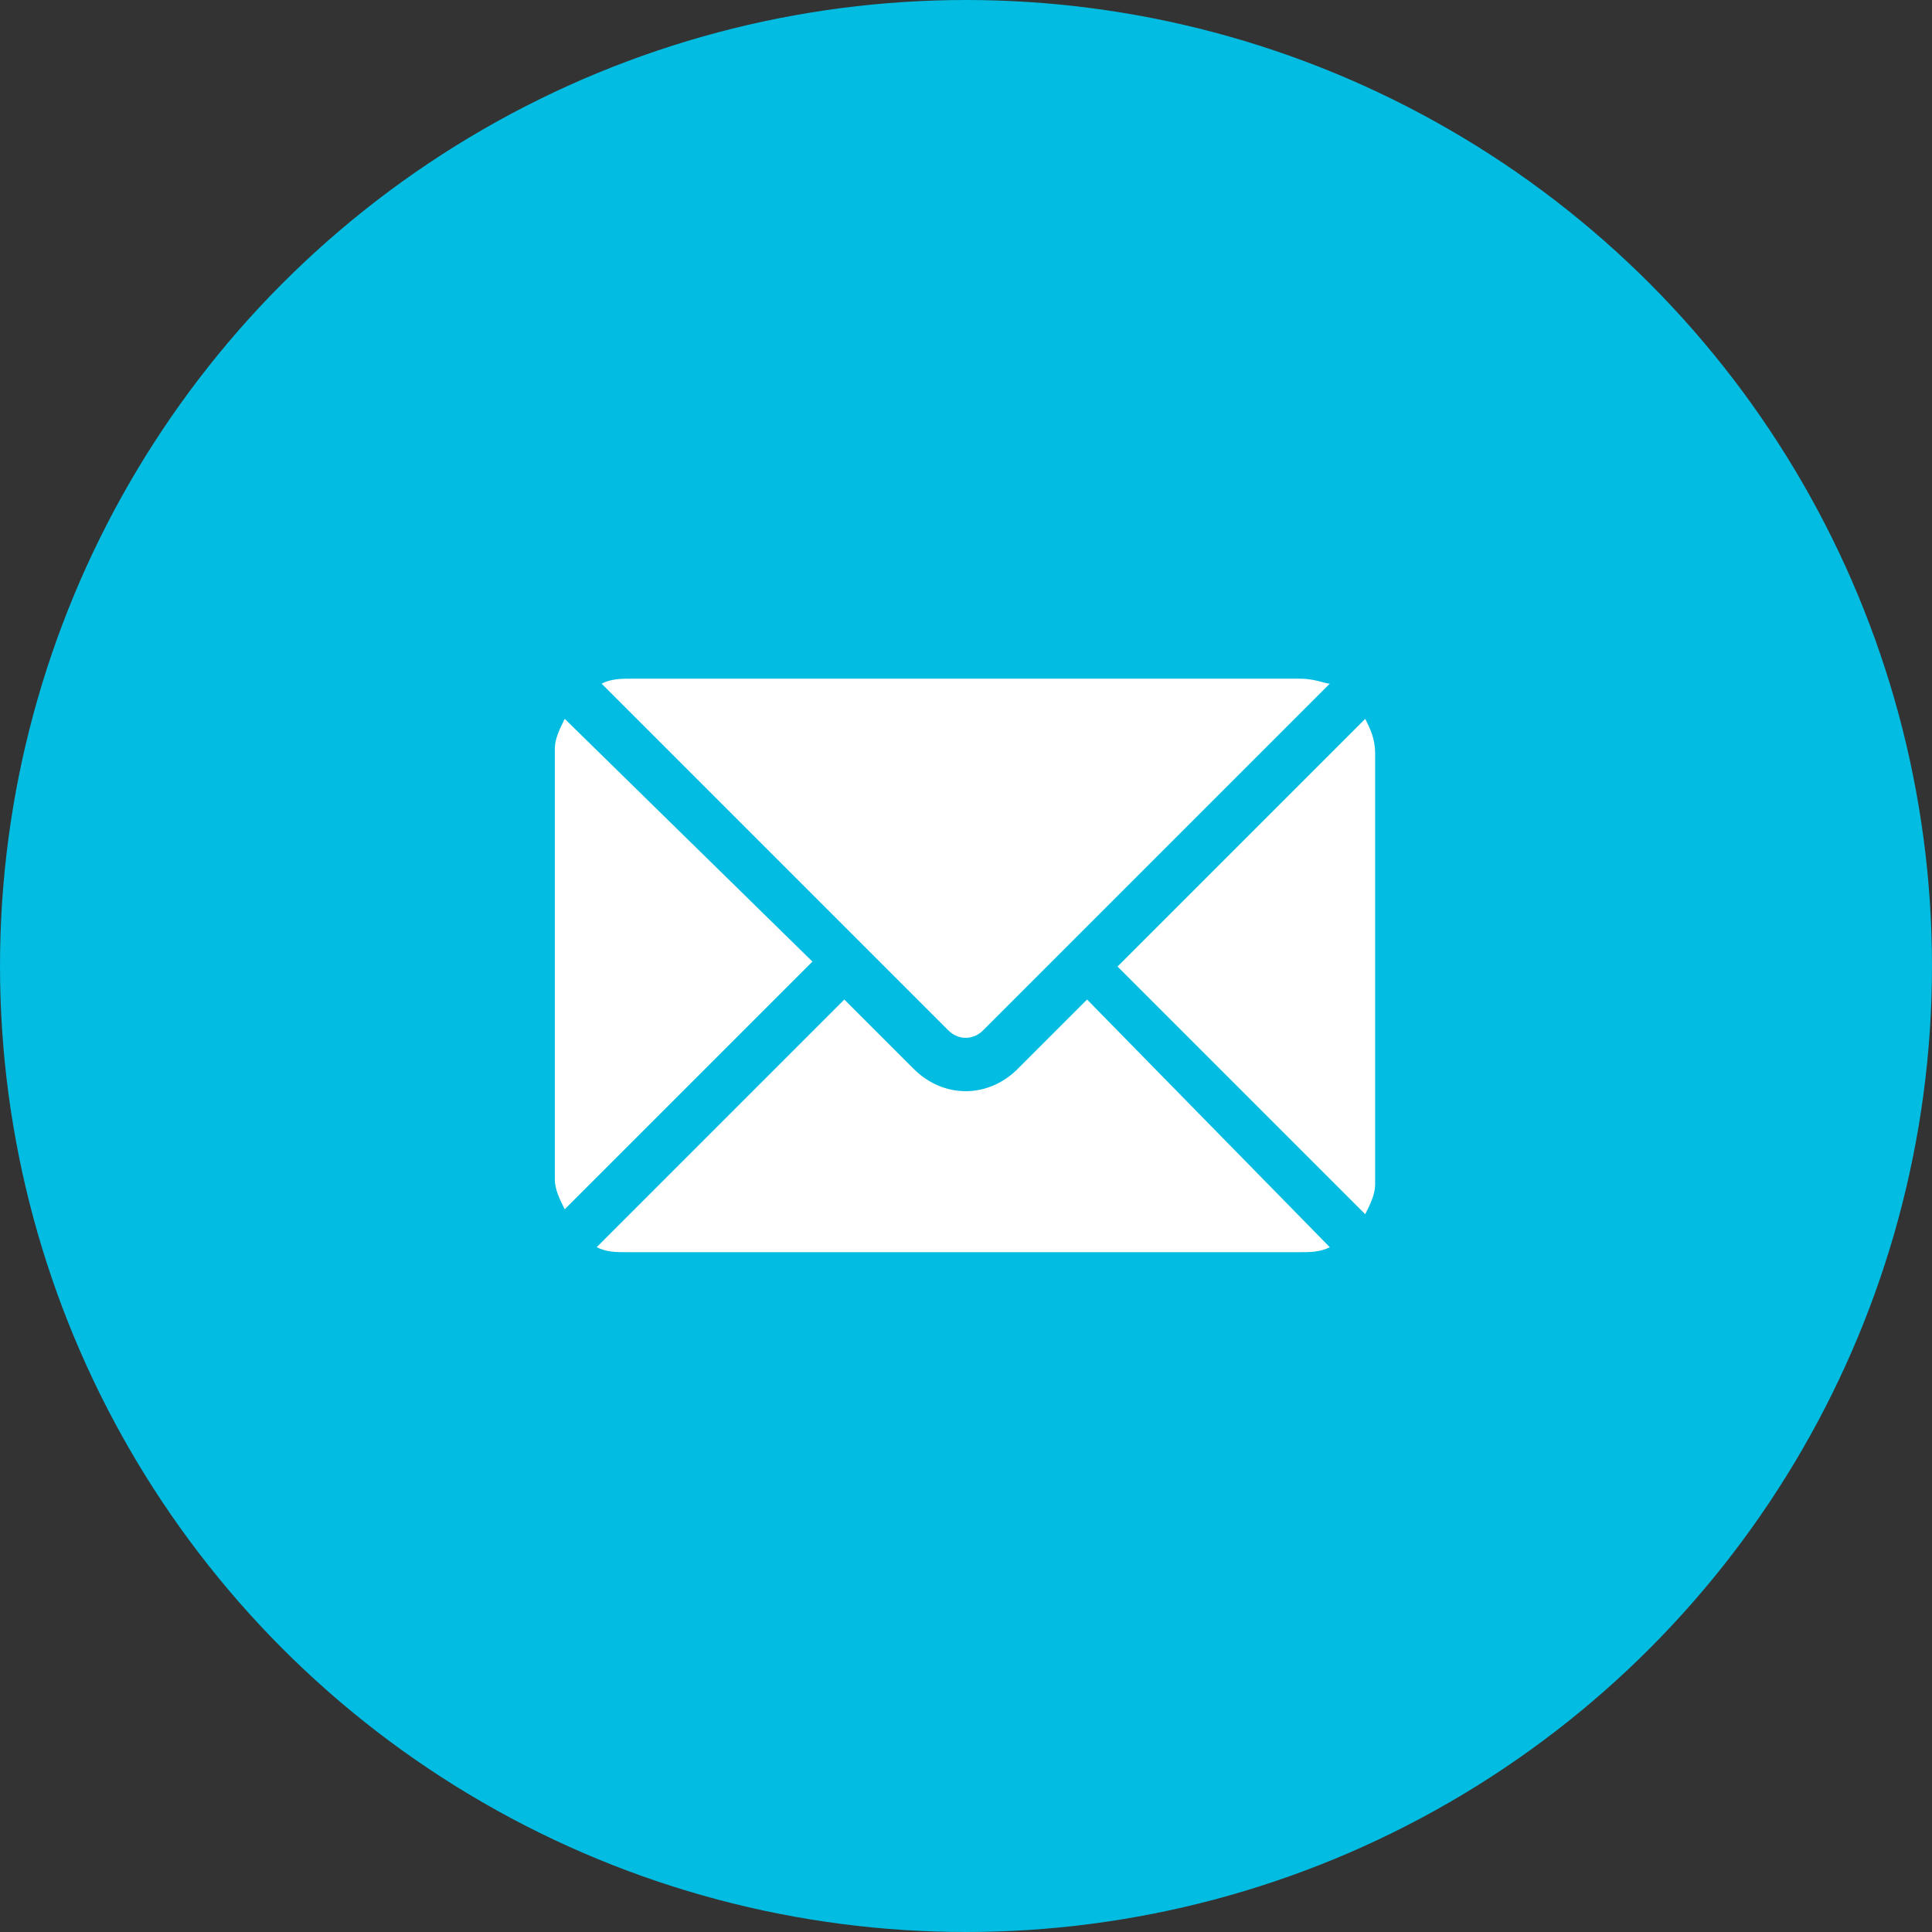 <?xml version="1.0" encoding="utf-8"?>
<!-- Generator: Adobe Illustrator 24.1.2, SVG Export Plug-In . SVG Version: 6.00 Build 0)  -->
<svg version="1.1" id="Layer_1" xmlns="http://www.w3.org/2000/svg" xmlns:xlink="http://www.w3.org/1999/xlink" x="0px" y="0px"
	 viewBox="0 0 39 39" style="enable-background:new 0 0 39 39;" xml:space="preserve">
<rect x="0" y="0" width="39" height="39" fill="#333333" stroke="none"/>
<style type="text/css">
	.st0{fill:#02BCE1;}
	.st1{fill:#FFFFFF;}
</style>
<circle id="Ellipse_222" class="st0" cx="19.5" cy="19.5" r="19.5"/>
<g id="email_32_" transform="translate(0 -76)">
	<g id="Group_34484" transform="translate(0.844 82.477)">
		<g id="Group_34483">
			<path id="Path_14086" class="st1" d="M21.1,13.7l-1.4,1.4c-0.6,0.6-1.5,0.6-2.1,0l-1.4-1.4l-5,5c0.2,0.1,0.4,0.1,0.6,0.1h13.6
				c0.2,0,0.4,0,0.6-0.1L21.1,13.7z"/>
		</g>
	</g>
	<g id="Group_34486" transform="translate(0.844 76)">
		<g id="Group_34485">
			<path id="Path_14087" class="st1" d="M25.4,13.7H11.9c-0.2,0-0.4,0-0.6,0.1l5.3,5.3l0,0l1.7,1.7c0.2,0.2,0.5,0.2,0.7,0l1.7-1.7
				l0,0l5.3-5.3C25.9,13.8,25.7,13.7,25.4,13.7z"/>
		</g>
	</g>
	<g id="Group_34488" transform="translate(0 76.811)">
		<g id="Group_34487">
			<path id="Path_14088" class="st1" d="M11.4,13.7c-0.1,0.2-0.2,0.4-0.2,0.6V23c0,0.2,0.1,0.4,0.2,0.6l5-5L11.4,13.7z"/>
		</g>
	</g>
	<g id="Group_34490" transform="translate(11.359 76.811)">
		<g id="Group_34489">
			<path id="Path_14089" class="st1" d="M16.2,13.7l-5,5l5,5c0.1-0.2,0.2-0.4,0.2-0.6v-8.7C16.4,14.1,16.3,13.9,16.2,13.7z"/>
		</g>
	</g>
</g>
</svg>
